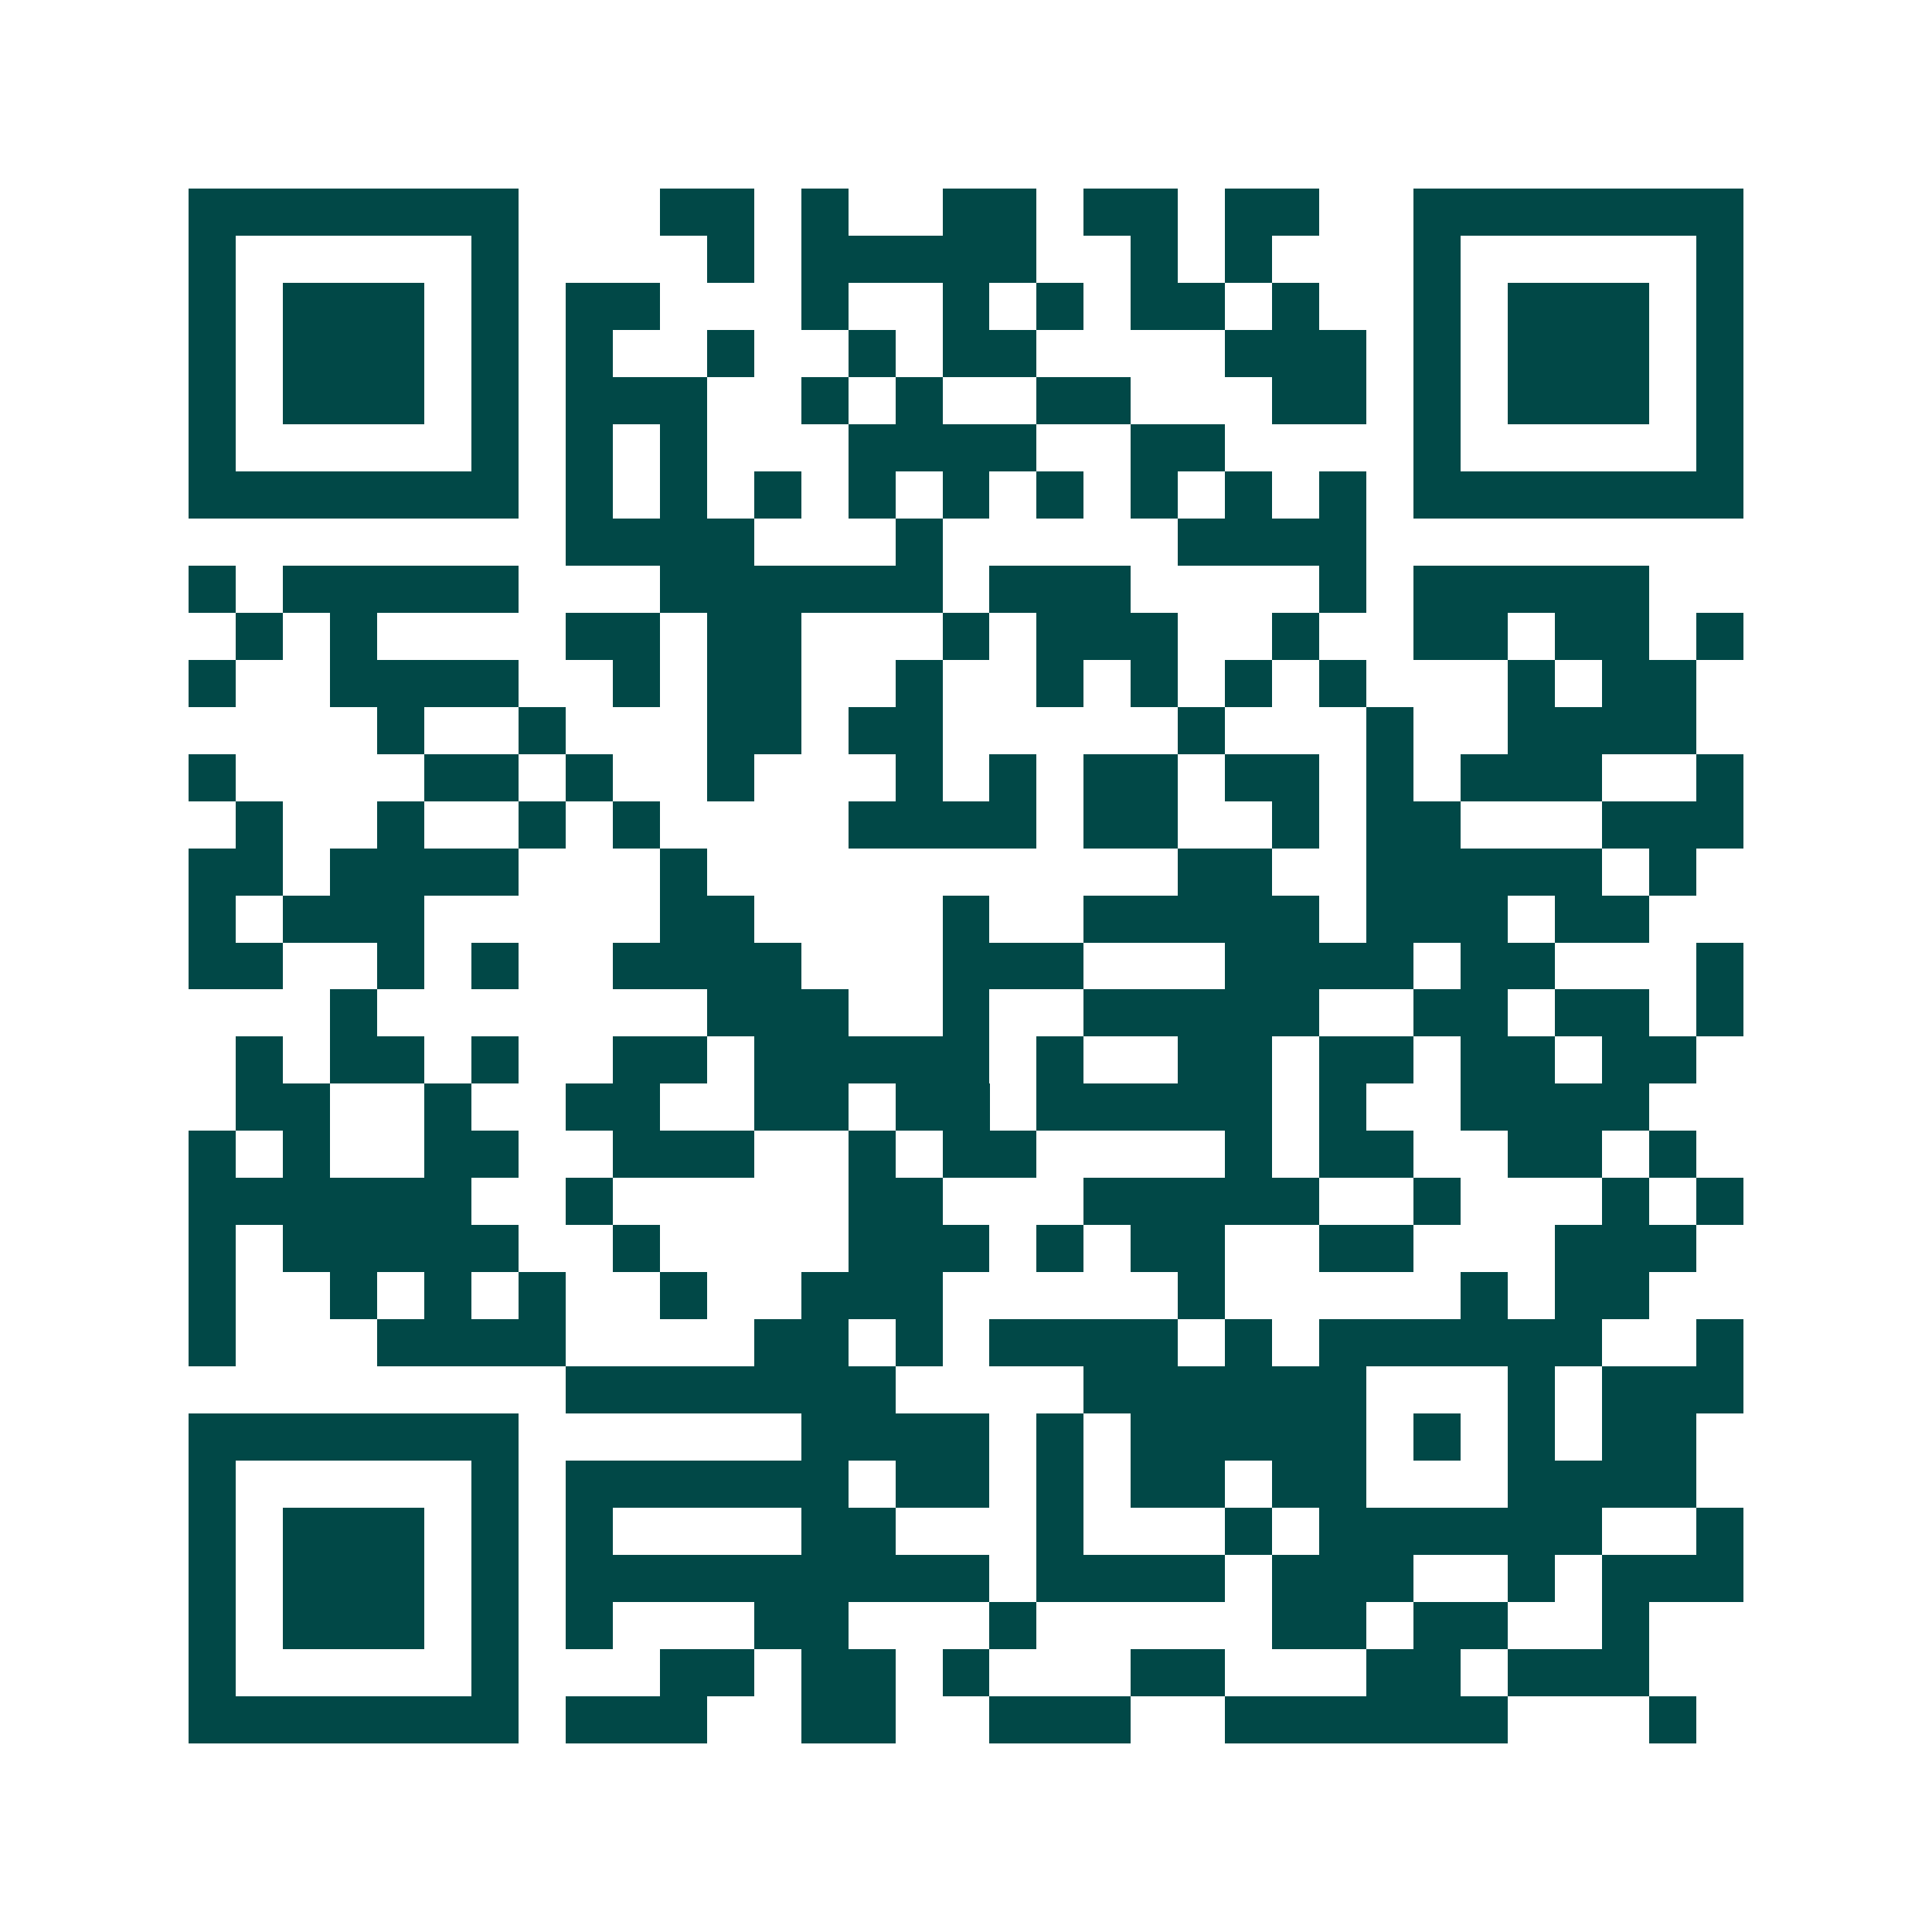 <svg xmlns="http://www.w3.org/2000/svg" width="200" height="200" viewBox="0 0 41 41" shape-rendering="crispEdges"><path fill="#ffffff" d="M0 0h41v41H0z"/><path stroke="#014847" d="M4 4.5h7m3 0h2m1 0h1m2 0h2m1 0h2m1 0h2m2 0h7M4 5.5h1m5 0h1m4 0h1m1 0h5m2 0h1m1 0h1m3 0h1m5 0h1M4 6.5h1m1 0h3m1 0h1m1 0h2m3 0h1m2 0h1m1 0h1m1 0h2m1 0h1m2 0h1m1 0h3m1 0h1M4 7.5h1m1 0h3m1 0h1m1 0h1m2 0h1m2 0h1m1 0h2m4 0h3m1 0h1m1 0h3m1 0h1M4 8.5h1m1 0h3m1 0h1m1 0h3m2 0h1m1 0h1m2 0h2m3 0h2m1 0h1m1 0h3m1 0h1M4 9.5h1m5 0h1m1 0h1m1 0h1m3 0h4m2 0h2m4 0h1m5 0h1M4 10.5h7m1 0h1m1 0h1m1 0h1m1 0h1m1 0h1m1 0h1m1 0h1m1 0h1m1 0h1m1 0h7M12 11.5h4m3 0h1m5 0h4M4 12.5h1m1 0h5m3 0h6m1 0h3m4 0h1m1 0h5M5 13.5h1m1 0h1m4 0h2m1 0h2m3 0h1m1 0h3m2 0h1m2 0h2m1 0h2m1 0h1M4 14.5h1m2 0h4m2 0h1m1 0h2m2 0h1m2 0h1m1 0h1m1 0h1m1 0h1m3 0h1m1 0h2M8 15.5h1m2 0h1m3 0h2m1 0h2m5 0h1m3 0h1m2 0h4M4 16.5h1m4 0h2m1 0h1m2 0h1m3 0h1m1 0h1m1 0h2m1 0h2m1 0h1m1 0h3m2 0h1M5 17.5h1m2 0h1m2 0h1m1 0h1m4 0h4m1 0h2m2 0h1m1 0h2m3 0h3M4 18.5h2m1 0h4m3 0h1m10 0h2m2 0h5m1 0h1M4 19.5h1m1 0h3m5 0h2m4 0h1m2 0h5m1 0h3m1 0h2M4 20.5h2m2 0h1m1 0h1m2 0h4m3 0h3m3 0h4m1 0h2m3 0h1M7 21.5h1m7 0h3m2 0h1m2 0h5m2 0h2m1 0h2m1 0h1M5 22.5h1m1 0h2m1 0h1m2 0h2m1 0h5m1 0h1m2 0h2m1 0h2m1 0h2m1 0h2M5 23.5h2m2 0h1m2 0h2m2 0h2m1 0h2m1 0h5m1 0h1m2 0h4M4 24.5h1m1 0h1m2 0h2m2 0h3m2 0h1m1 0h2m4 0h1m1 0h2m2 0h2m1 0h1M4 25.5h6m2 0h1m5 0h2m3 0h5m2 0h1m3 0h1m1 0h1M4 26.5h1m1 0h5m2 0h1m4 0h3m1 0h1m1 0h2m2 0h2m3 0h3M4 27.5h1m2 0h1m1 0h1m1 0h1m2 0h1m2 0h3m5 0h1m5 0h1m1 0h2M4 28.5h1m3 0h4m4 0h2m1 0h1m1 0h4m1 0h1m1 0h6m2 0h1M12 29.5h7m4 0h6m3 0h1m1 0h3M4 30.5h7m6 0h4m1 0h1m1 0h5m1 0h1m1 0h1m1 0h2M4 31.5h1m5 0h1m1 0h6m1 0h2m1 0h1m1 0h2m1 0h2m3 0h4M4 32.5h1m1 0h3m1 0h1m1 0h1m4 0h2m3 0h1m3 0h1m1 0h6m2 0h1M4 33.5h1m1 0h3m1 0h1m1 0h9m1 0h4m1 0h3m2 0h1m1 0h3M4 34.5h1m1 0h3m1 0h1m1 0h1m3 0h2m3 0h1m5 0h2m1 0h2m2 0h1M4 35.5h1m5 0h1m3 0h2m1 0h2m1 0h1m3 0h2m3 0h2m1 0h3M4 36.5h7m1 0h3m2 0h2m2 0h3m2 0h6m3 0h1"/></svg>
